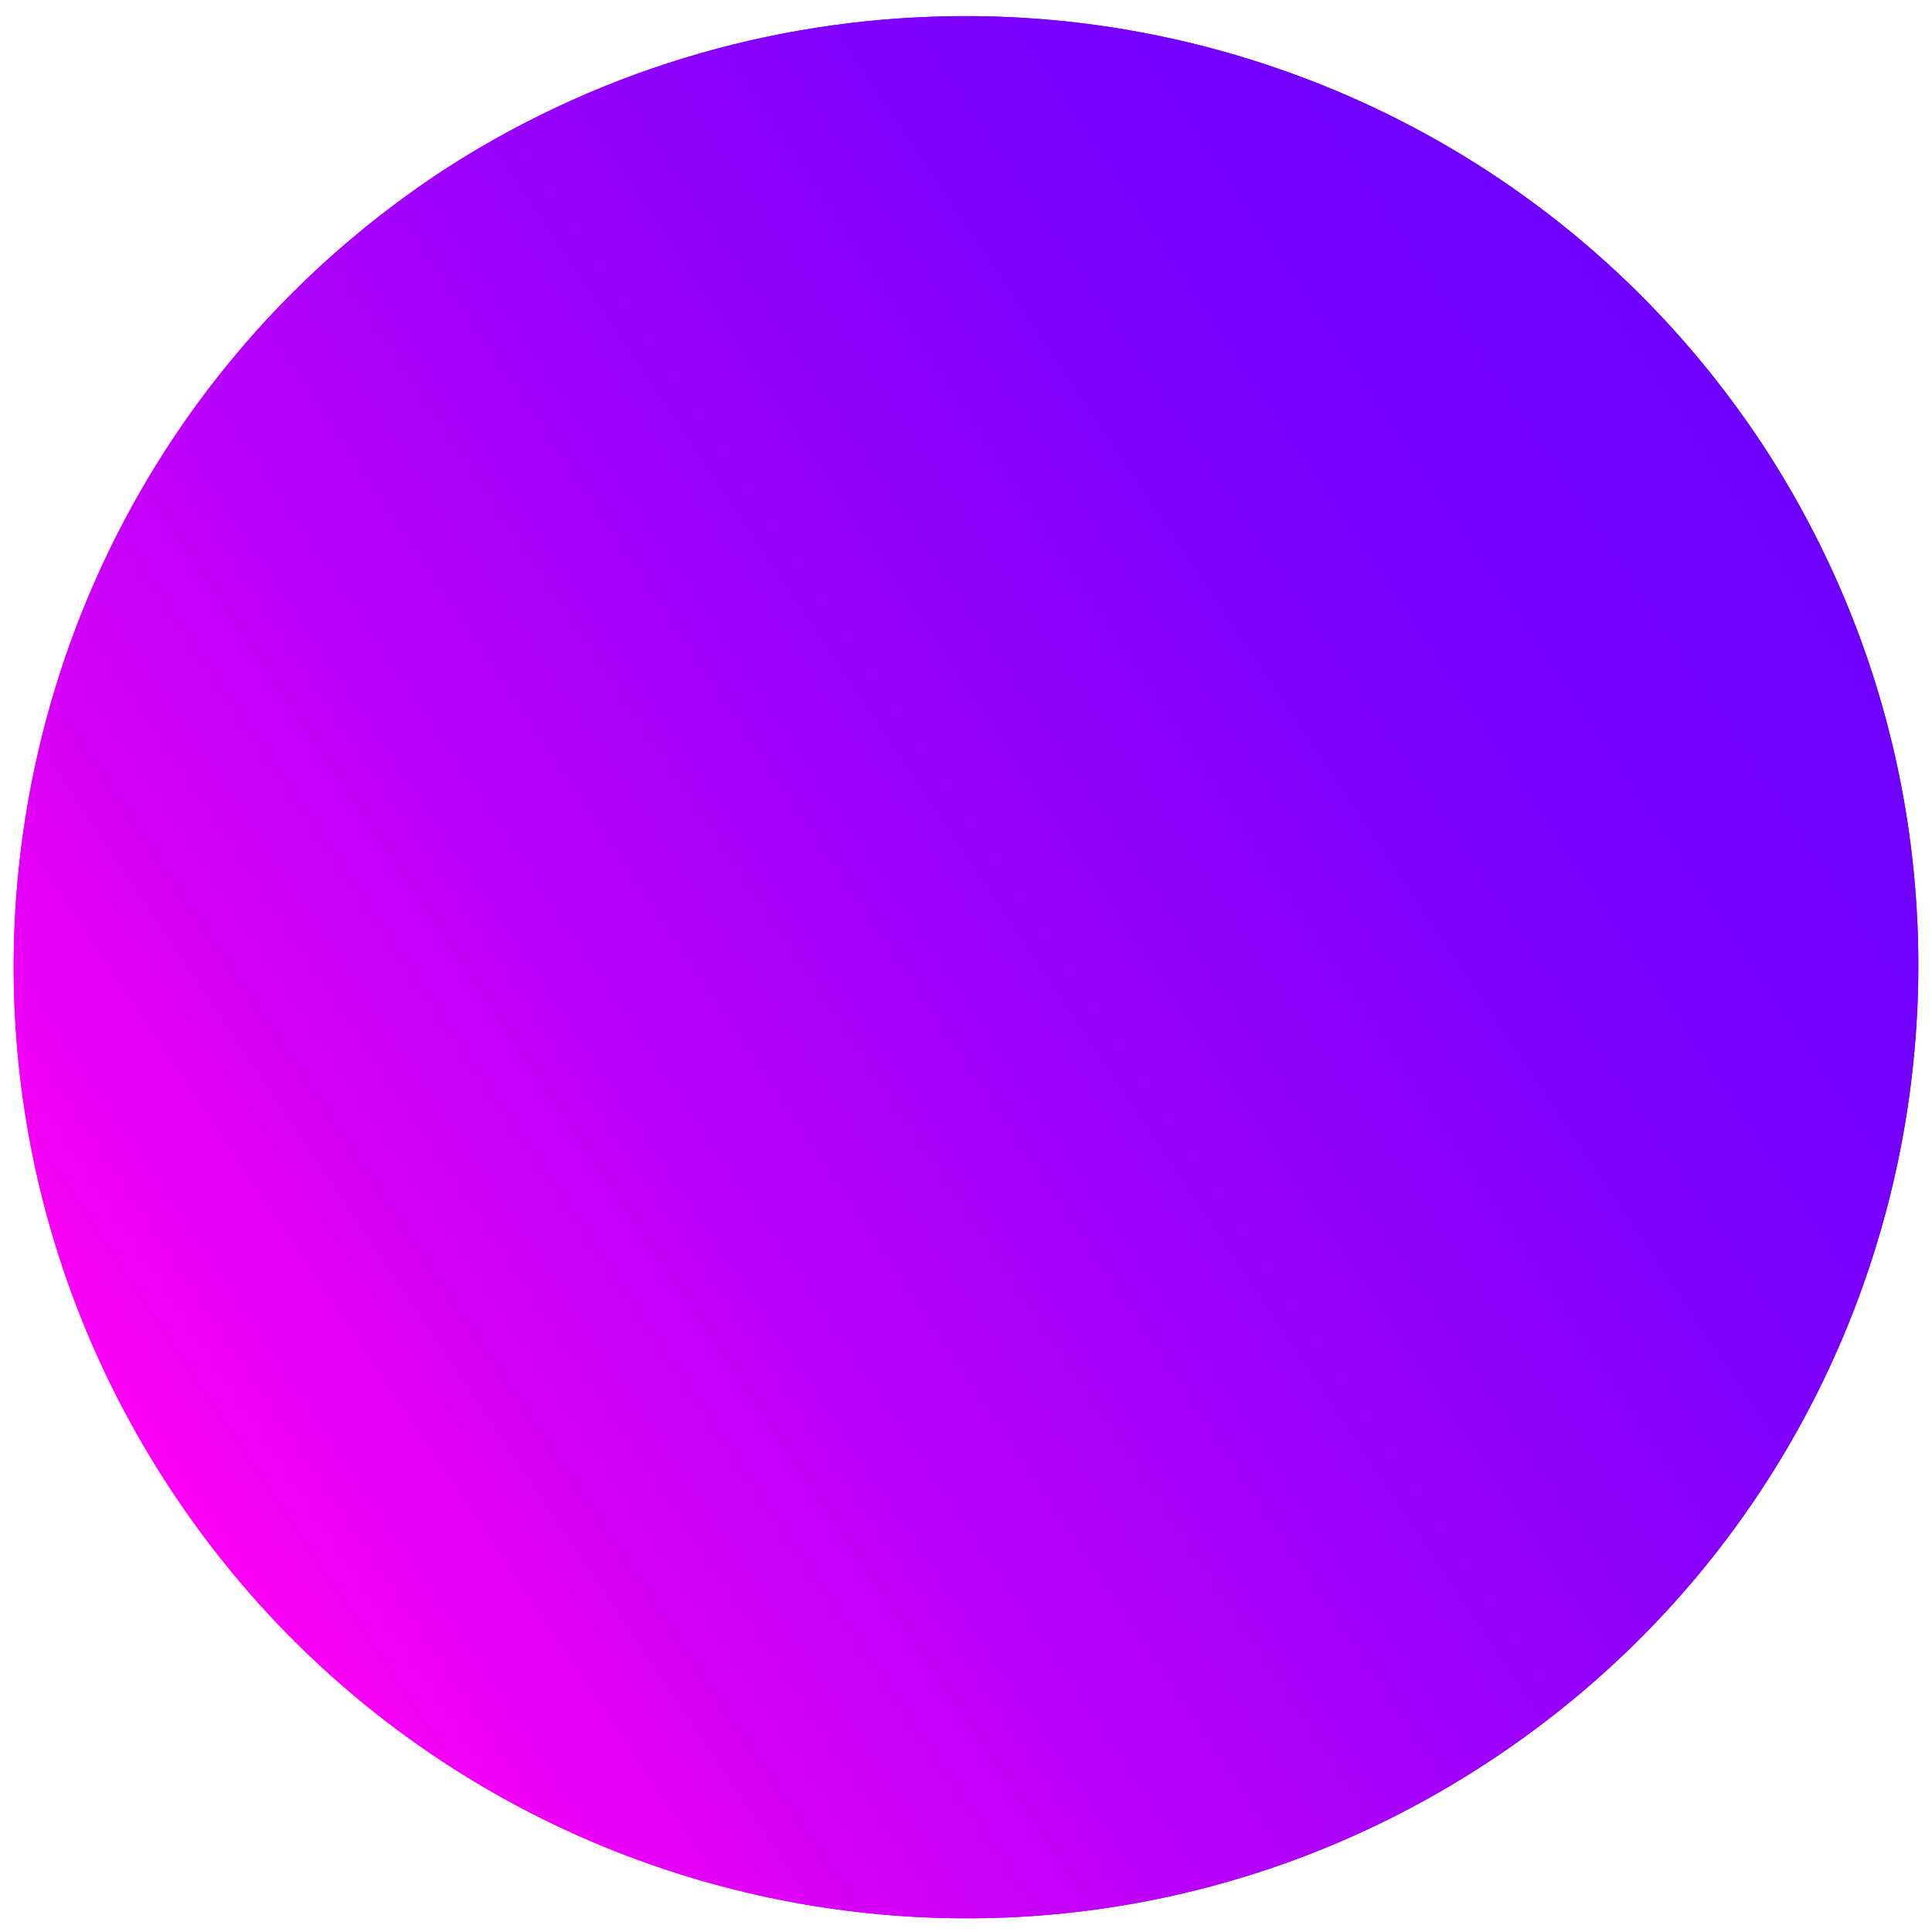 <?xml version="1.0" encoding="utf-8"?>
<!-- Generator: Adobe Illustrator 23.0.1, SVG Export Plug-In . SVG Version: 6.00 Build 0)  -->
<svg version="1.1" id="Layer_1" xmlns="http://www.w3.org/2000/svg" xmlns:xlink="http://www.w3.org/1999/xlink" x="0px" y="0px"
	 viewBox="0 0 60 60" style="enable-background:new 0 0 60 60;" xml:space="preserve">
<style type="text/css">
	.st0{clip-path:url(#SVGID_3_);fill:url(#SVGID_4_);}
</style>
<g>
	<defs>
		<path id="SVGID_1_" d="M13.9,5.2C0.2,14.1-3.7,32.4,5.2,46.1c8.9,13.7,27.2,17.6,40.9,8.7c13.7-8.9,17.6-27.2,8.7-40.9
			C49.1,5.2,39.6,0.5,30,0.5C24.5,0.5,18.9,2,13.9,5.2"/>
	</defs>
	<linearGradient id="SVGID_2_" gradientUnits="userSpaceOnUse" x1="0.454" y1="30" x2="59.546" y2="30">
		<stop  offset="0" style="stop-color:#FF00F4"/>
		<stop  offset="1.818180e-04" style="stop-color:#FF00F4"/>
		<stop  offset="3.940793e-02" style="stop-color:#F600F5"/>
		<stop  offset="0.269" style="stop-color:#C600F8"/>
		<stop  offset="0.487" style="stop-color:#A000FB"/>
		<stop  offset="0.688" style="stop-color:#8400FD"/>
		<stop  offset="0.865" style="stop-color:#7400FF"/>
		<stop  offset="0.999" style="stop-color:#6E00FF"/>
		<stop  offset="1" style="stop-color:#6E00FF"/>
	</linearGradient>
	<use xlink:href="#SVGID_1_"  style="overflow:visible;fill:url(#SVGID_2_);"/>
	<clipPath id="SVGID_3_">
		<use xlink:href="#SVGID_1_"  style="overflow:visible;"/>
	</clipPath>
	
		<linearGradient id="SVGID_4_" gradientUnits="userSpaceOnUse" x1="-571.386" y1="1863.969" x2="-570.832" y2="1863.969" gradientTransform="matrix(89.5 -58.122 -58.122 -89.5 159482.828 133662.703)">
		<stop  offset="0" style="stop-color:#FF00F4"/>
		<stop  offset="1.818180e-04" style="stop-color:#FF00F4"/>
		<stop  offset="3.940793e-02" style="stop-color:#F600F5"/>
		<stop  offset="0.269" style="stop-color:#C600F8"/>
		<stop  offset="0.487" style="stop-color:#A000FB"/>
		<stop  offset="0.688" style="stop-color:#8400FD"/>
		<stop  offset="0.865" style="stop-color:#7400FF"/>
		<stop  offset="0.999" style="stop-color:#6E00FF"/>
		<stop  offset="1" style="stop-color:#6E00FF"/>
	</linearGradient>
	<polygon class="st0" points="-32.5,19.2 43.7,-30.3 92.5,44.9 16.3,94.4 	"/>
</g>
</svg>

